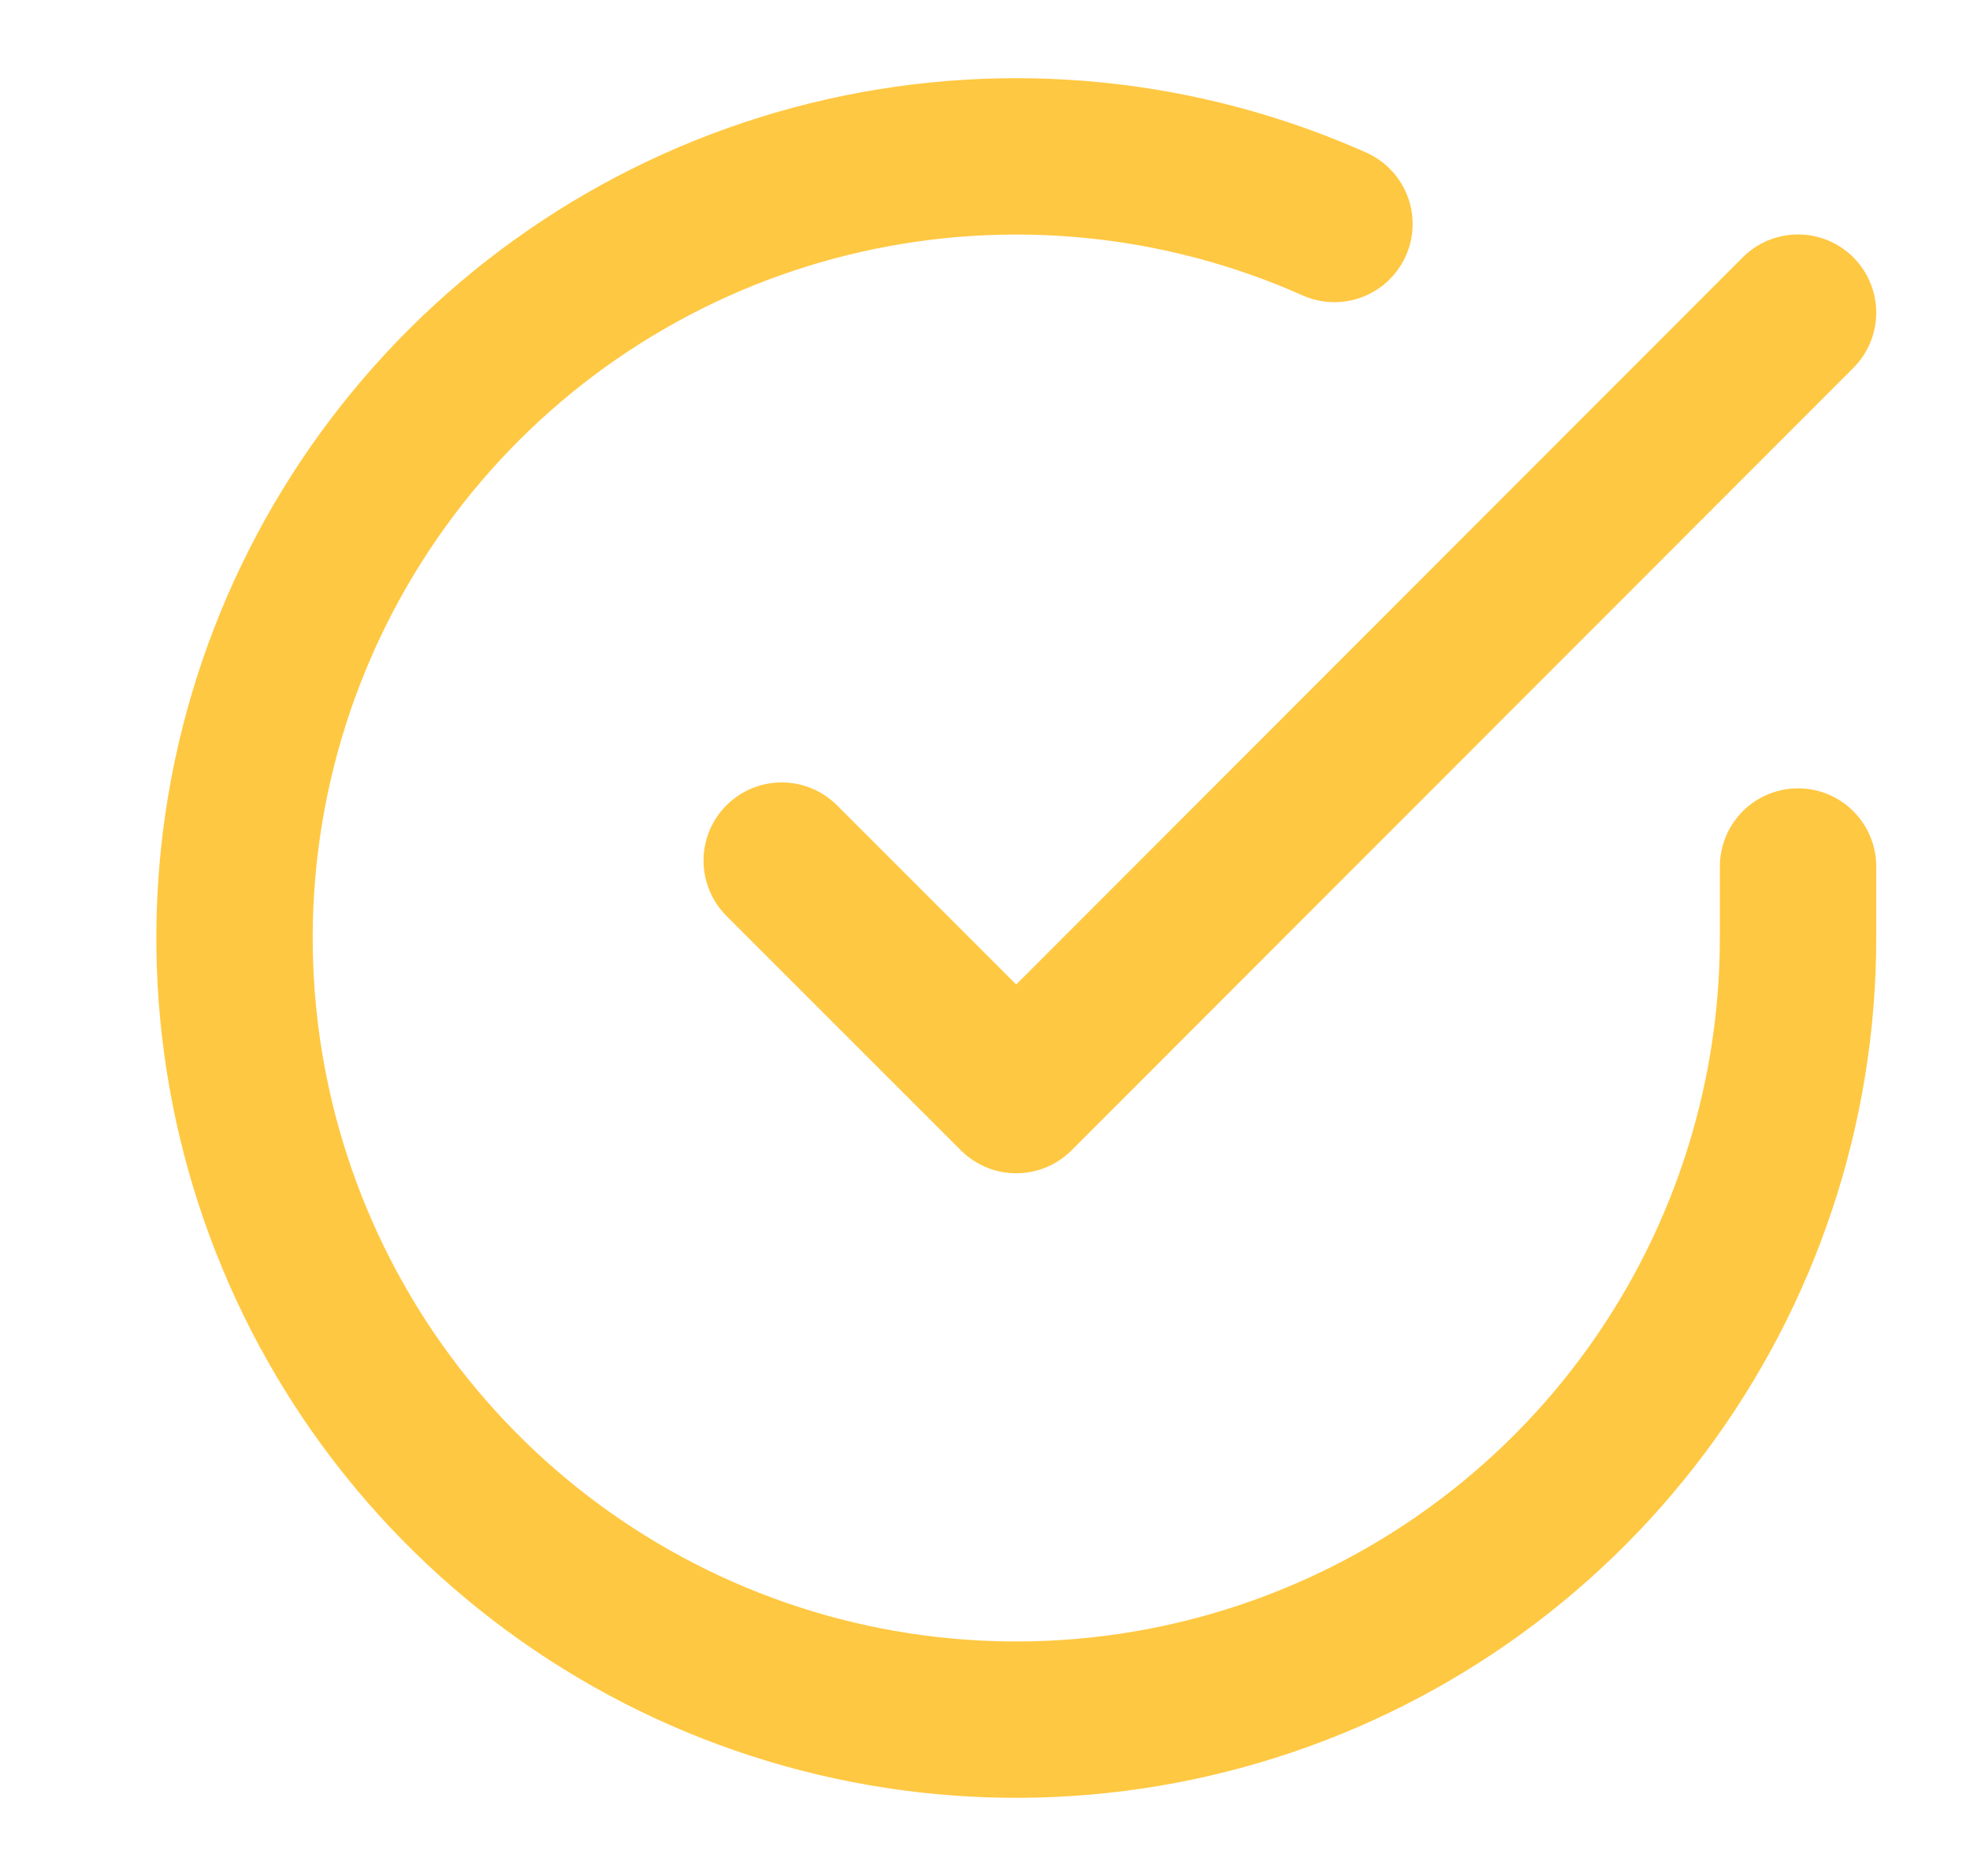 <svg width="21" height="20" viewBox="0 0 21 20" fill="none" xmlns="http://www.w3.org/2000/svg">
<g id="check-circle-broken">
<path id="Icon" d="M19.167 9.238V10.005C19.166 11.802 18.584 13.55 17.508 14.99C16.432 16.429 14.919 17.482 13.196 17.991C11.473 18.501 9.631 18.44 7.945 17.817C6.26 17.194 4.821 16.043 3.842 14.536C2.864 13.028 2.4 11.245 2.518 9.452C2.636 7.659 3.331 5.952 4.499 4.586C5.666 3.22 7.244 2.268 8.997 1.872C10.75 1.476 12.584 1.657 14.225 2.388M19.167 3.333L10.833 11.675L8.333 9.175" stroke="#FFC842" stroke-width="1.667" stroke-linecap="round" stroke-linejoin="round"/>
</g>
</svg>
